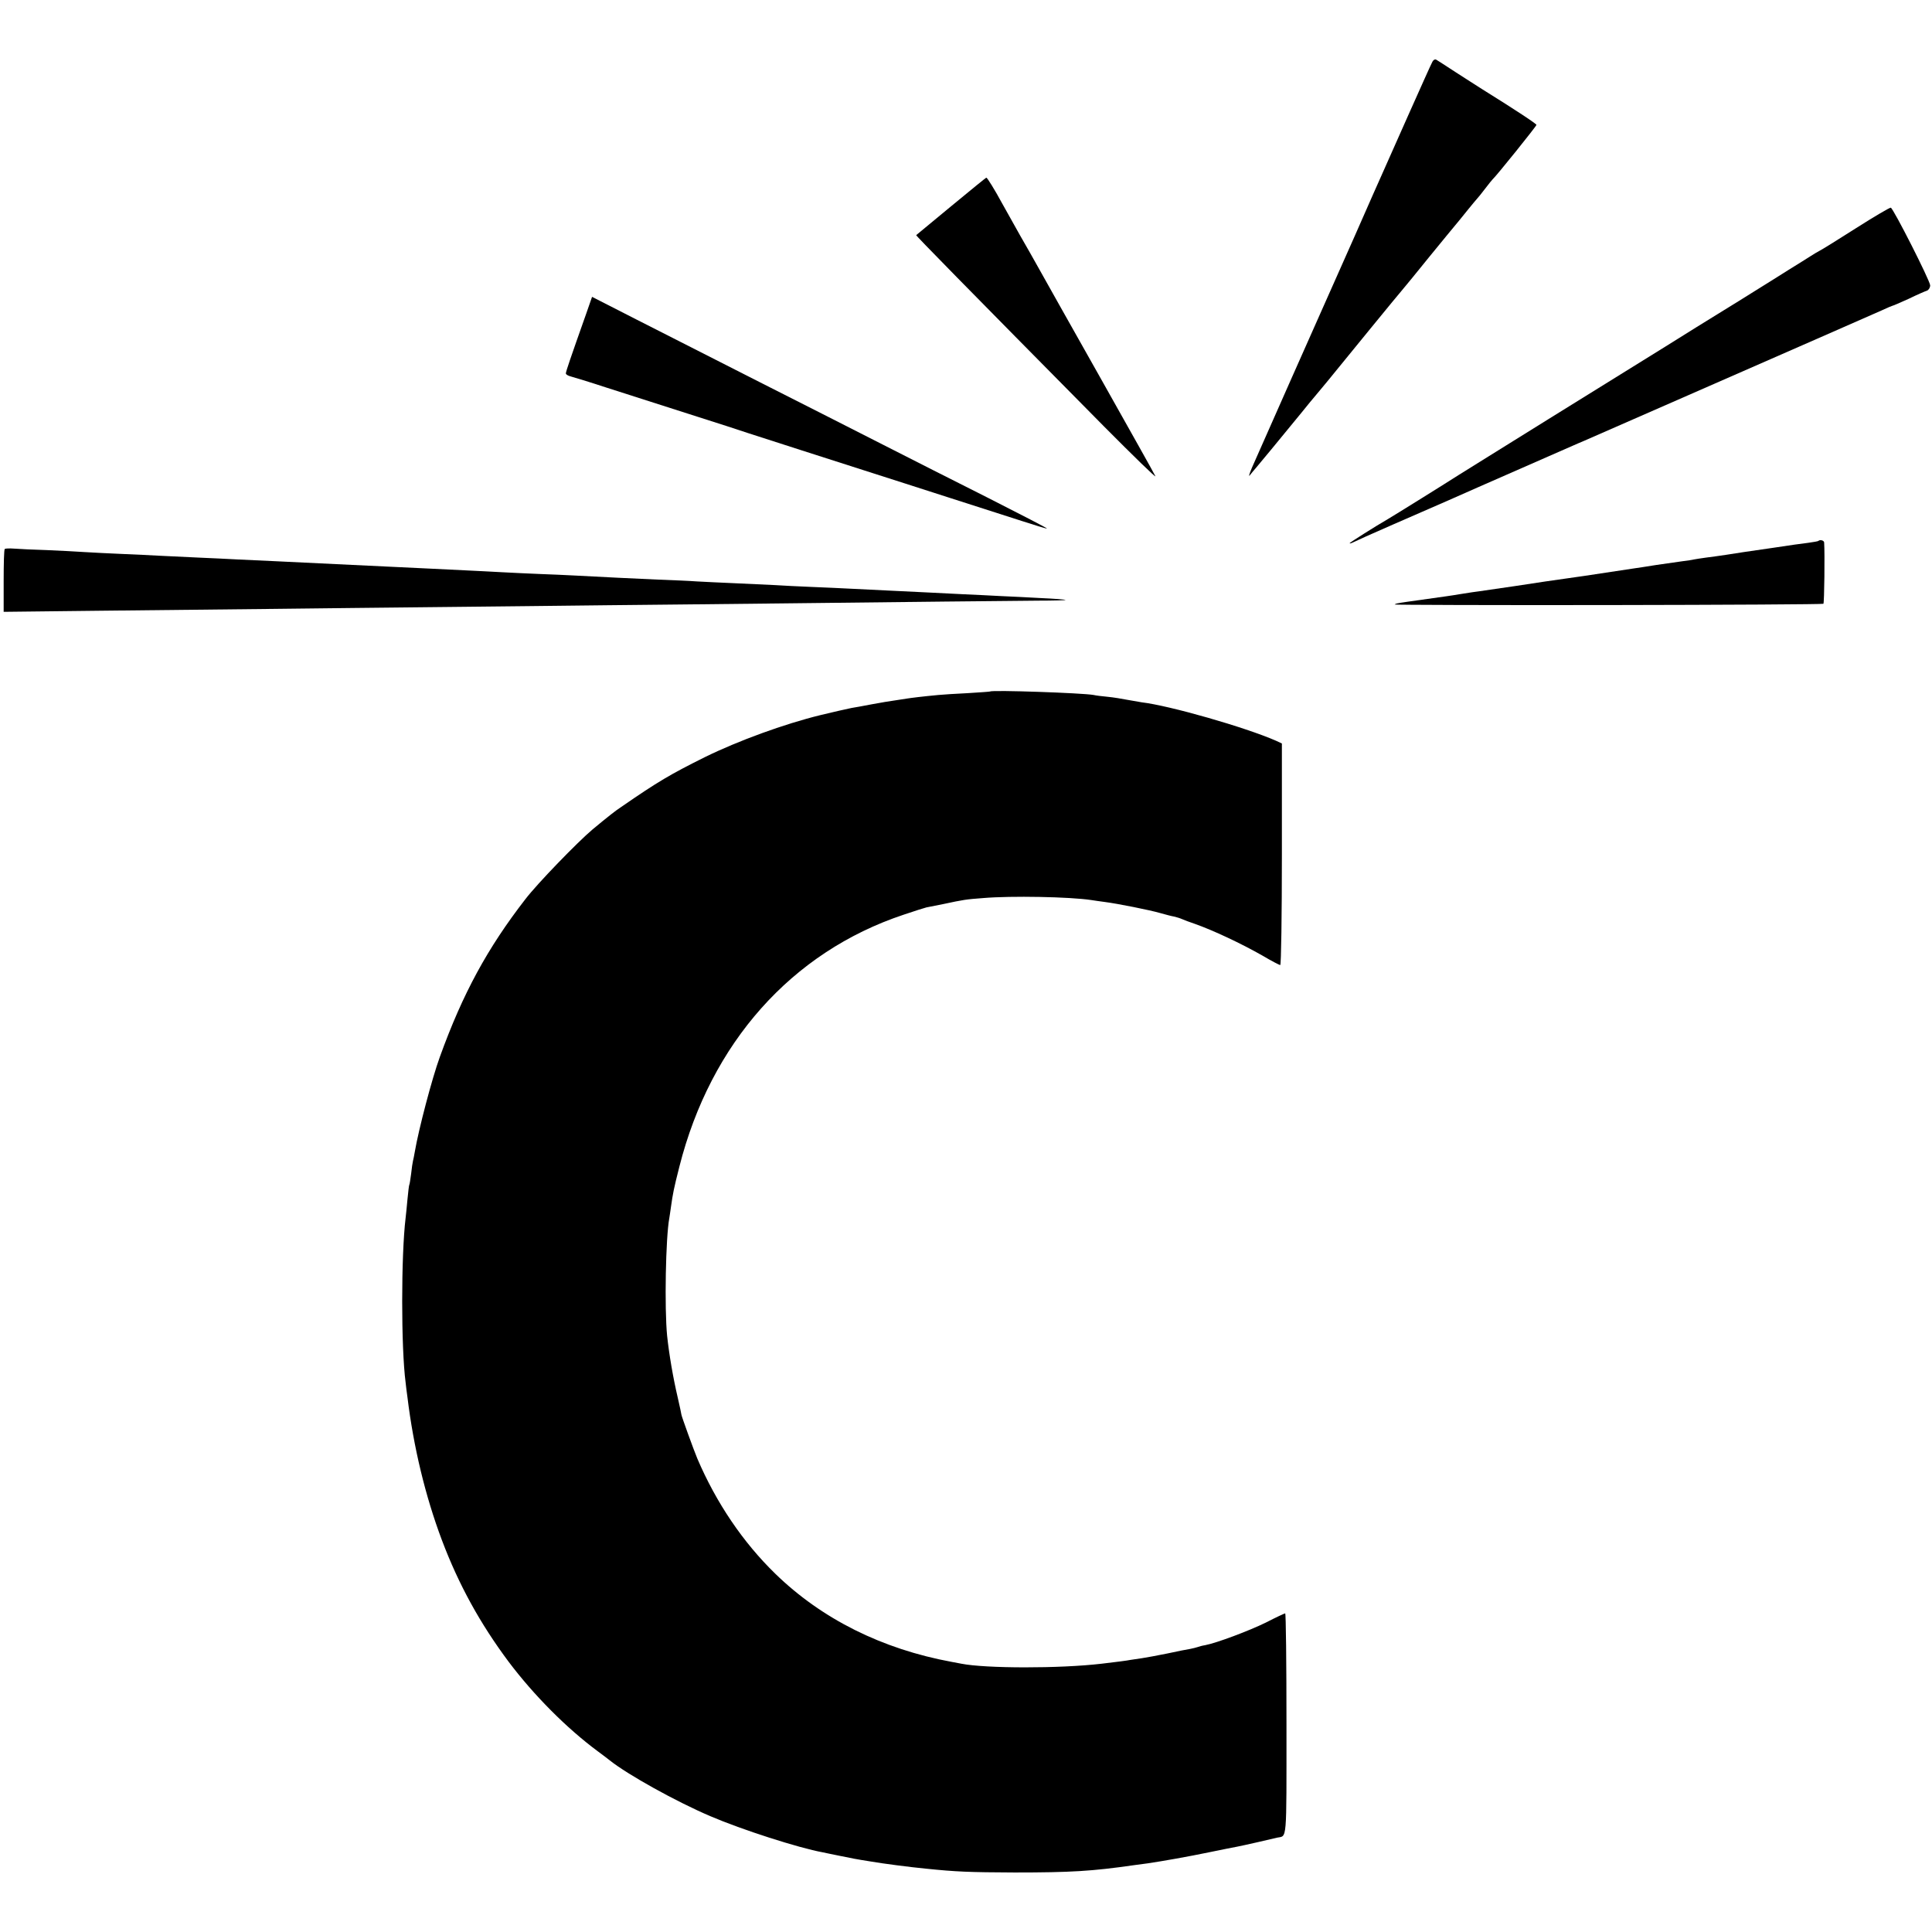 <?xml version="1.0" standalone="no"?>
<!DOCTYPE svg PUBLIC "-//W3C//DTD SVG 20010904//EN"
 "http://www.w3.org/TR/2001/REC-SVG-20010904/DTD/svg10.dtd">
<svg version="1.0" xmlns="http://www.w3.org/2000/svg"
 width="1055pt" height="1055pt" viewBox="0 0 1055 1055"
 preserveAspectRatio="xMidYMid meet">
<g transform="translate(0,1055) scale(0.1,-0.1)"
fill="#000000" stroke="none">
<path d="M7822 10213 c-6 -10 -64 -140 -131 -290 -66 -149 -129 -291 -140
-315 -11 -24 -81 -182 -156 -353 -76 -170 -147 -332 -160 -360 -35 -77 -322
-726 -399 -900 -14 -33 -19 -51 -11 -40 9 11 24 30 35 42 16 18 121 146 249
302 20 25 64 79 99 120 35 42 69 83 75 91 38 47 372 456 377 460 4 4 85 103
147 180 7 8 49 60 95 116 46 55 99 120 118 144 19 24 40 48 45 54 6 6 26 31
45 56 19 25 37 47 40 50 18 15 240 291 240 298 0 6 -107 77 -298 196 -26 17
-90 57 -142 91 -52 34 -100 65 -107 69 -7 4 -16 -1 -21 -11z"/>
<path d="M5194 9424 c-104 -86 -190 -157 -191 -158 -3 -2 260 -270 1025 -1044
162 -163 288 -286 281 -272 -6 14 -143 257 -302 540 -160 283 -309 549 -332
590 -23 41 -70 125 -105 185 -34 61 -78 139 -98 175 -40 74 -81 140 -86 140
-2 0 -88 -70 -192 -156z"/>
<path d="M10135 9304 c-99 -63 -189 -119 -200 -124 -11 -6 -32 -18 -47 -28
-14 -9 -68 -43 -120 -75 -51 -32 -122 -77 -158 -99 -91 -57 -136 -85 -232
-144 -46 -28 -173 -107 -283 -176 -110 -68 -398 -247 -640 -397 -242 -150
-462 -288 -490 -305 -54 -35 -359 -225 -387 -241 -66 -38 -208 -128 -208 -131
0 -3 8 -1 18 4 9 5 107 49 217 97 244 106 417 182 470 206 32 14 274 120 513
225 17 8 47 20 65 28 1270 556 1573 689 1620 710 30 14 58 26 60 26 3 0 43 17
89 38 45 22 91 42 101 45 9 4 17 16 17 29 -1 26 -201 420 -215 424 -6 1 -91
-49 -190 -112z"/>
<path d="M3201 8837 c-87 -246 -111 -316 -111 -326 0 -6 12 -13 28 -17 15 -4
101 -30 192 -60 91 -29 293 -94 450 -144 157 -50 303 -97 325 -105 22 -7 155
-50 295 -95 140 -45 316 -101 390 -125 74 -24 257 -82 405 -130 149 -48 331
-106 405 -130 74 -24 136 -43 137 -41 2 2 -142 76 -319 166 -178 89 -435 220
-573 290 -137 70 -443 225 -680 345 -236 120 -538 273 -671 341 l-241 123 -32
-92z"/>
<path d="M9929 7596 c-2 -2 -26 -6 -54 -10 -27 -3 -113 -15 -190 -27 -77 -11
-151 -22 -165 -24 -14 -2 -54 -8 -90 -14 -36 -5 -87 -13 -115 -16 -27 -4 -57
-8 -65 -10 -8 -2 -37 -7 -65 -10 -27 -4 -90 -13 -140 -20 -49 -8 -108 -17
-130 -20 -88 -13 -241 -36 -265 -40 -14 -2 -61 -9 -105 -15 -44 -6 -91 -13
-105 -15 -14 -2 -88 -13 -165 -25 -77 -11 -151 -22 -165 -24 -14 -2 -46 -7
-71 -10 -25 -4 -57 -9 -70 -11 -21 -4 -69 -11 -284 -41 -61 -9 -64 -10 -69
-15 -2 -2 522 -4 1165 -3 643 1 1172 4 1176 7 5 5 8 276 4 335 -1 11 -22 17
-32 8z"/>
<path d="M26 7552 c-4 -3 -6 -81 -6 -174 l0 -169 528 6 c290 3 714 8 942 10
228 3 638 7 910 10 272 3 684 7 915 10 231 2 661 7 955 10 294 3 695 8 890 10
195 2 424 4 509 5 85 0 152 2 150 4 -2 2 -62 7 -134 10 -71 4 -170 9 -220 11
-49 3 -142 7 -205 10 -63 3 -153 8 -200 10 -92 4 -260 13 -410 20 -52 3 -151
7 -220 10 -69 3 -159 7 -200 10 -41 2 -138 6 -215 10 -77 3 -171 8 -210 10
-38 3 -135 7 -215 10 -80 4 -176 8 -215 10 -197 10 -301 16 -415 20 -69 3
-165 7 -215 10 -49 3 -137 7 -195 10 -58 3 -150 7 -205 10 -55 3 -149 7 -210
10 -60 3 -155 7 -210 10 -120 6 -246 12 -415 20 -69 3 -165 8 -215 10 -49 3
-144 7 -210 10 -66 3 -160 8 -210 10 -49 3 -144 7 -210 10 -66 3 -156 7 -200
10 -44 3 -138 8 -210 11 -72 2 -151 6 -177 8 -26 2 -49 1 -52 -2z"/>
<path d="M5407 6774 c-1 -1 -56 -5 -122 -9 -66 -3 -138 -8 -160 -10 -86 -8
-151 -16 -175 -20 -14 -2 -43 -7 -65 -10 -22 -3 -78 -12 -125 -21 -47 -9 -96
-18 -110 -20 -21 -4 -113 -25 -170 -39 -197 -48 -451 -141 -630 -229 -189 -94
-257 -134 -457 -272 -32 -21 -69 -50 -157 -123 -81 -68 -303 -297 -367 -381
-207 -267 -342 -515 -467 -861 -43 -118 -116 -396 -137 -519 -3 -19 -8 -42
-10 -50 -2 -8 -7 -40 -10 -70 -4 -30 -8 -57 -10 -60 -2 -3 -6 -39 -10 -80 -4
-41 -8 -86 -10 -100 -25 -208 -25 -709 0 -900 1 -14 6 -50 10 -80 33 -272 98
-541 188 -780 92 -244 209 -456 365 -665 138 -183 316 -362 486 -488 28 -21
58 -43 66 -50 96 -77 364 -226 550 -305 170 -73 481 -173 613 -197 12 -3 54
-11 92 -19 62 -13 93 -19 170 -31 62 -11 216 -31 300 -39 164 -17 237 -20 485
-21 308 0 424 7 653 40 20 3 54 7 75 10 81 12 223 37 338 61 67 14 134 27 150
30 15 3 67 14 114 25 47 11 93 22 103 24 56 12 52 -39 52 620 0 333 -3 605 -7
605 -3 0 -51 -22 -105 -50 -89 -44 -269 -112 -333 -124 -14 -2 -32 -7 -40 -10
-8 -3 -26 -7 -40 -10 -14 -2 -70 -13 -125 -25 -55 -11 -118 -23 -140 -26 -23
-3 -50 -7 -61 -9 -18 -4 -83 -12 -159 -21 -231 -27 -633 -26 -765 0 -14 3 -37
7 -53 10 -380 70 -709 234 -963 481 -177 172 -323 388 -426 629 -19 45 -87
233 -87 240 0 3 -9 45 -20 93 -26 111 -47 235 -58 337 -15 151 -8 538 12 644
1 9 6 36 9 61 10 71 15 98 46 220 171 674 612 1171 1224 1375 59 20 116 38
125 40 9 2 50 10 91 18 112 24 125 26 219 33 152 13 473 7 591 -11 14 -2 45
-7 70 -10 72 -9 251 -45 306 -61 28 -8 62 -17 75 -19 13 -3 33 -9 44 -14 11
-5 43 -17 70 -26 99 -35 253 -107 372 -175 47 -28 90 -50 94 -50 5 0 9 272 9
605 l0 605 -32 15 c-169 74 -581 192 -734 210 -11 2 -45 8 -75 13 -30 6 -79
14 -110 17 -31 3 -66 7 -77 10 -61 11 -554 28 -565 19z"/>
</g>
</svg>
